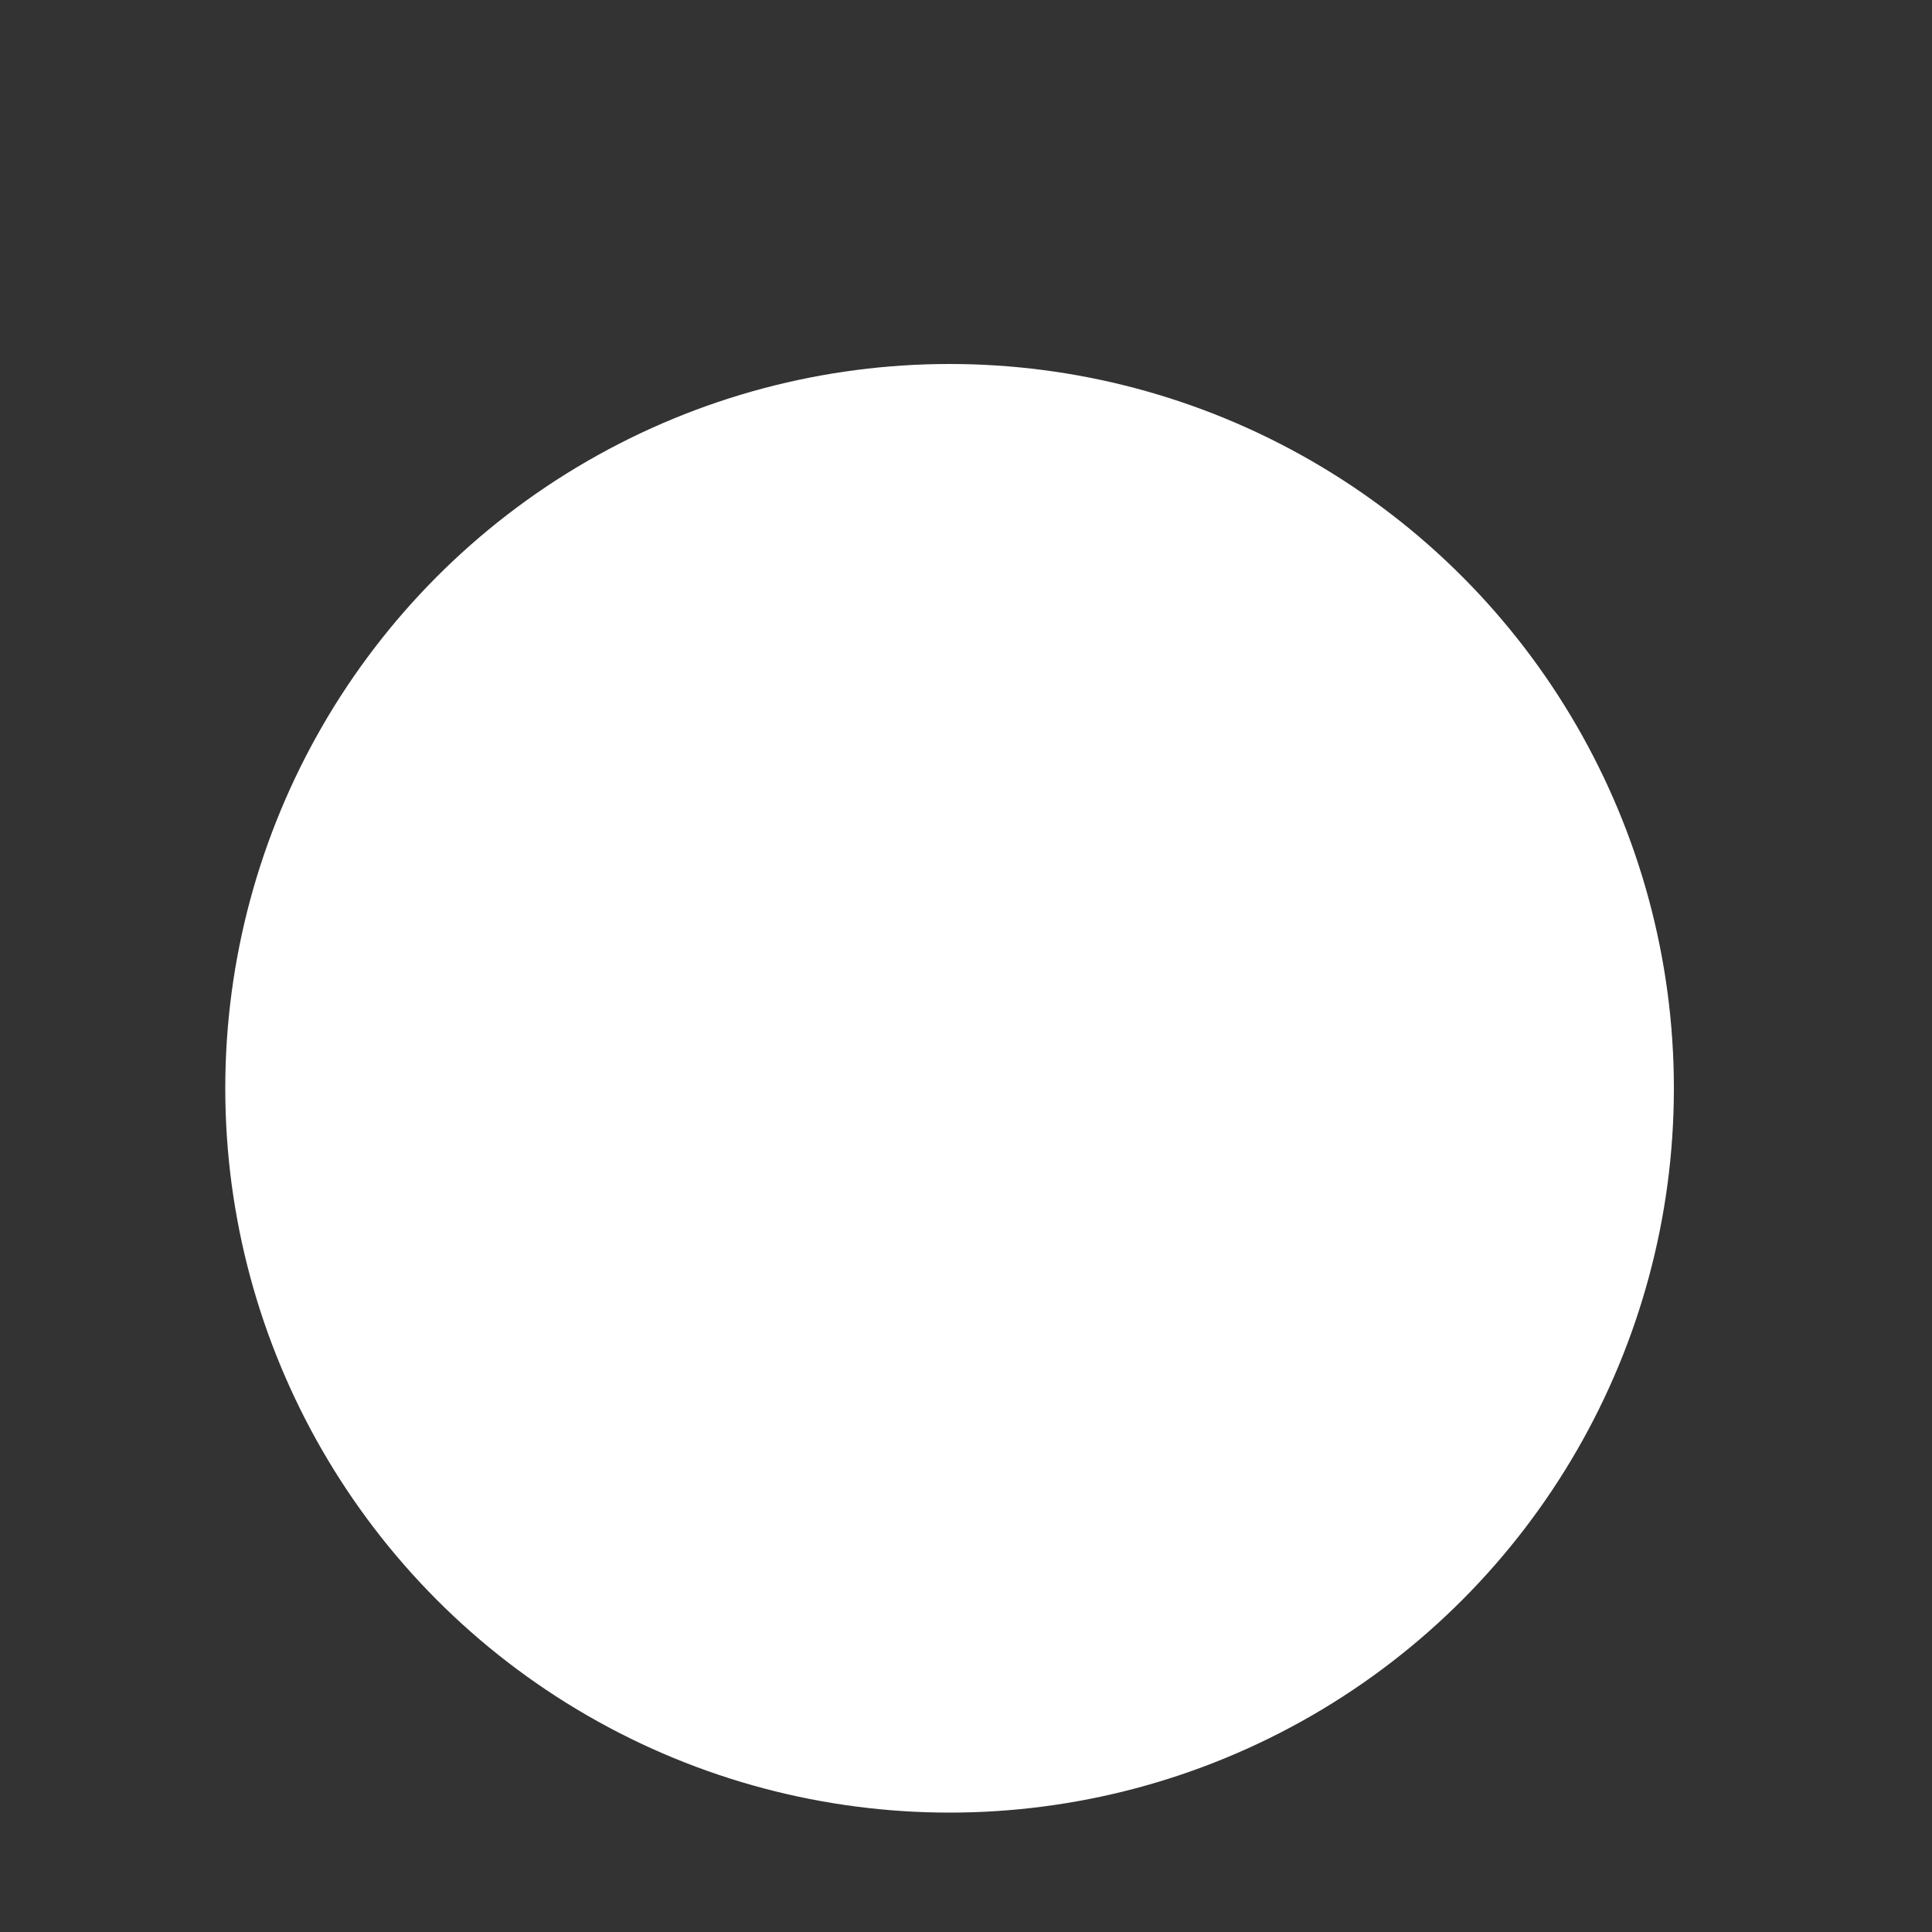 <?xml version="1.0" encoding="utf-8"?>
<svg xmlns="http://www.w3.org/2000/svg" fill="none" height="100%" overflow="visible" preserveAspectRatio="none" style="display: block;" viewBox="0 0 10 10" width="100%">
<rect x="0" y="0" width="10" height="10" fill="#333333" stroke="none"/>
<g clip-path="url(#clip0_0_977)" id="Icon">
<ellipse cx="4.915" cy="5.633" fill="white" id="Shape" rx="3.749" ry="3.749"/>
</g>
<defs>
<clipPath id="clip0_0_977">
<rect fill="white" height="9.997" width="9.997"/>
</clipPath>
</defs>
</svg>